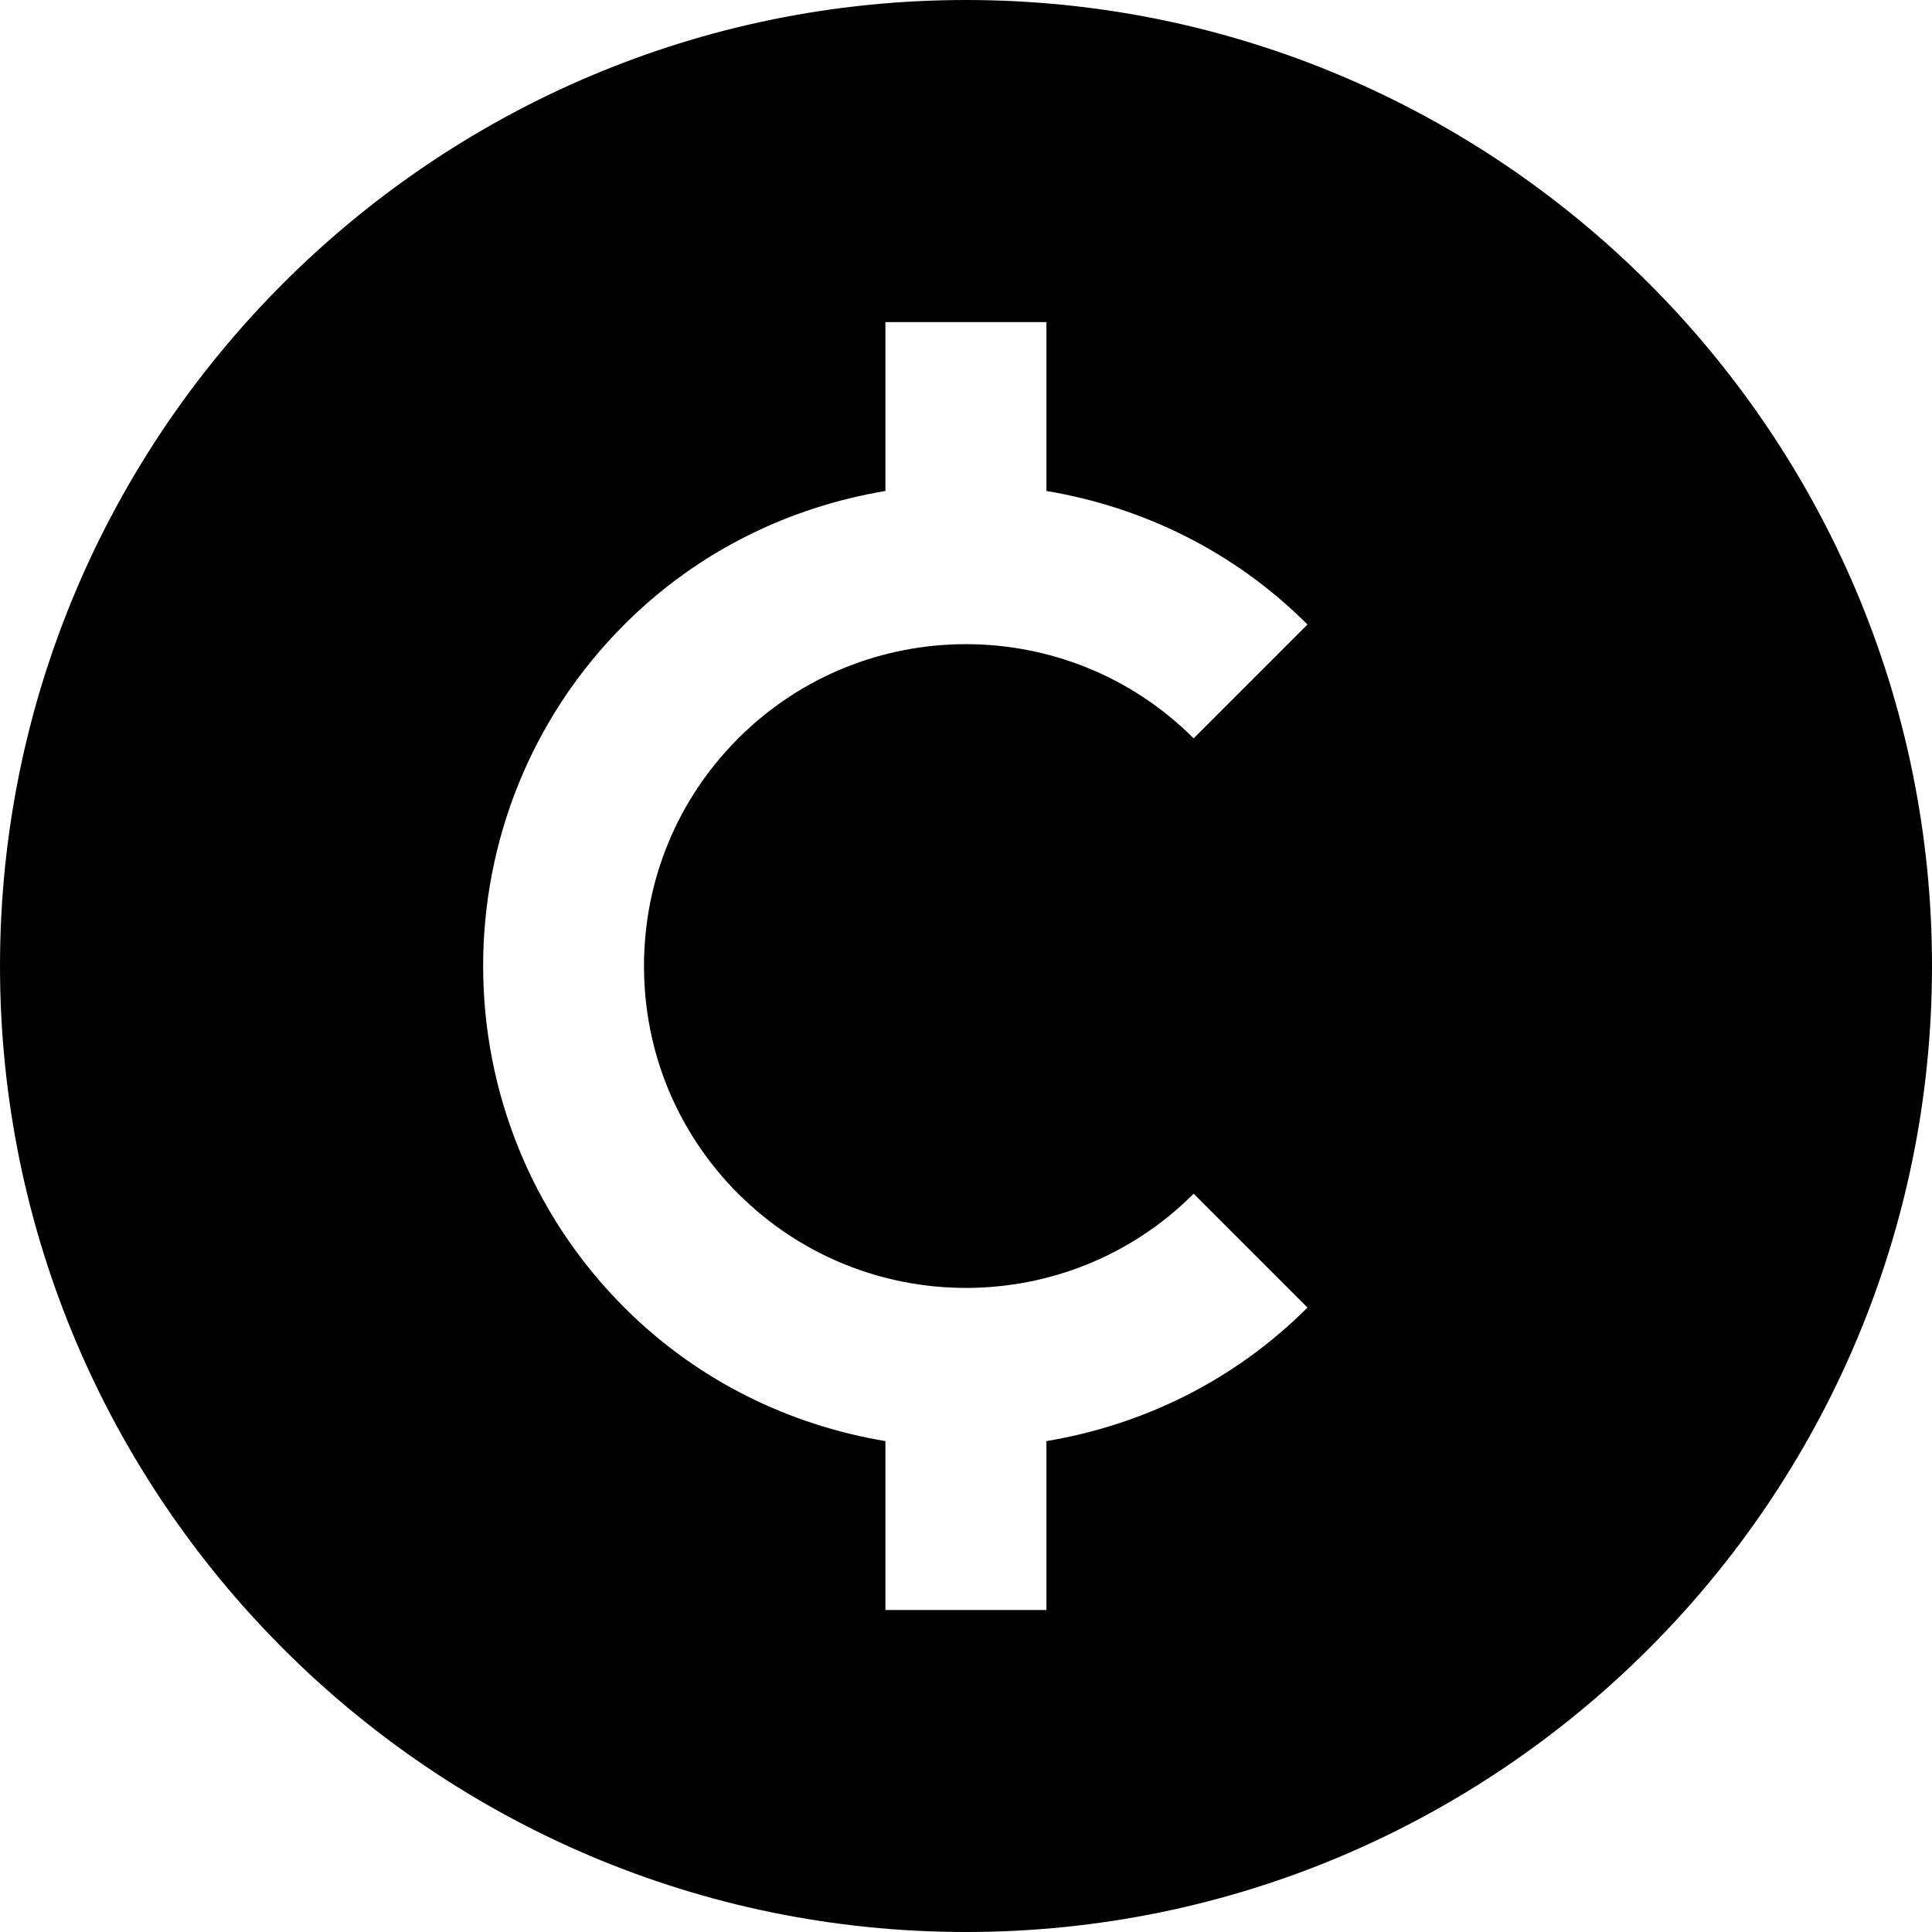 <?xml version="1.0" encoding="UTF-8"?>
<svg xmlns="http://www.w3.org/2000/svg" id="Layer_1" data-name="Layer 1" viewBox="0 0 24 24">
  <path d="m12,0C5.383,0,0,5.383,0,12s5.383,12,12,12,12-5.383,12-12S18.617,0,12,0Zm-2.829,14.829c1.56,1.56,4.098,1.56,5.657,0l1.414,1.414c-.914.915-2.055,1.46-3.243,1.659v2.098h-2v-2.098c-1.188-.199-2.328-.744-3.243-1.659-2.339-2.339-2.339-6.146,0-8.485.914-.915,2.055-1.46,3.243-1.659v-2.098h2v2.098c1.188.199,2.328.744,3.243,1.659l-1.414,1.414c-1.56-1.56-4.098-1.56-5.657,0-.755.755-1.171,1.76-1.171,2.829s.416,2.073,1.171,2.829Z"/>
</svg>
